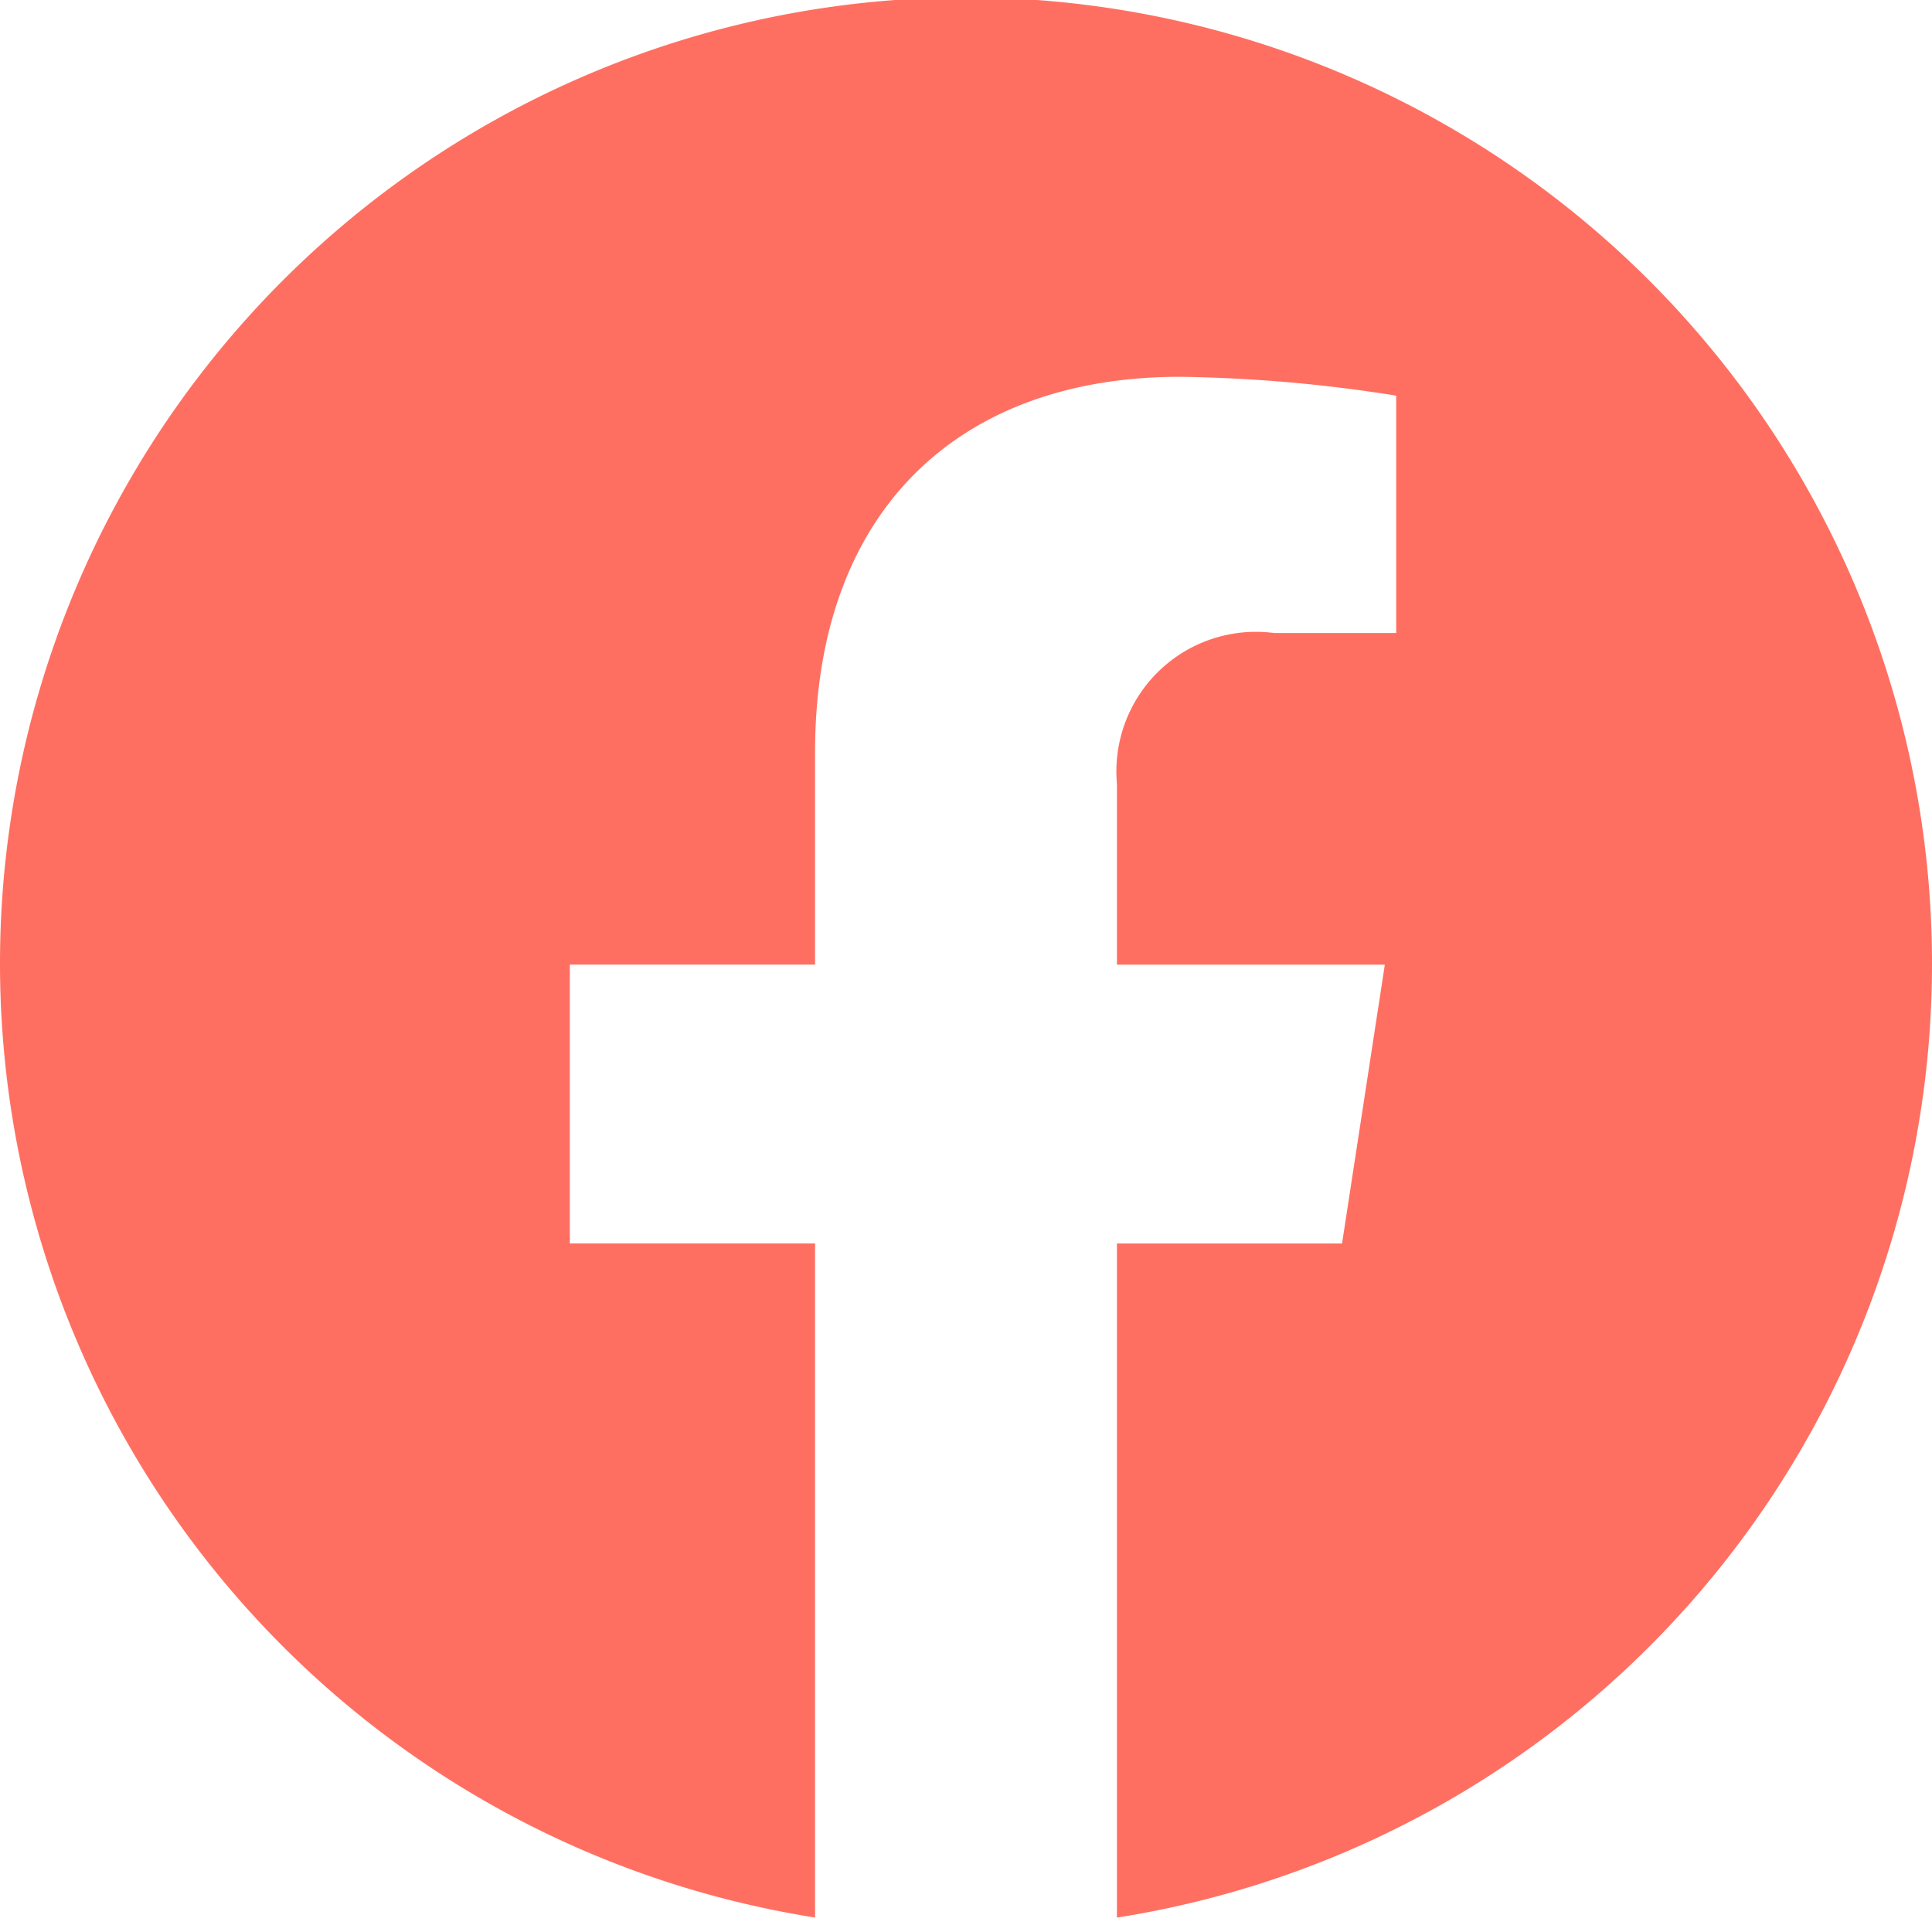 <svg xmlns="http://www.w3.org/2000/svg" width="33" height="33" viewBox="0 0 33 33">
  <path d="M320,136.477a16.5,16.5,0,1,0-19.078,16.276V141.239h-4.189v-4.763h4.189v-3.63c0-4.129,2.463-6.41,6.232-6.41a25.407,25.407,0,0,1,3.694.322v4.055h-2.081a2.383,2.383,0,0,0-2.689,2.573v3.091h4.576l-.731,4.763h-3.845v11.514A16.488,16.488,0,0,0,320,136.477Z" transform="translate(-287 -120)" fill="#ff6f61"/>
</svg>
